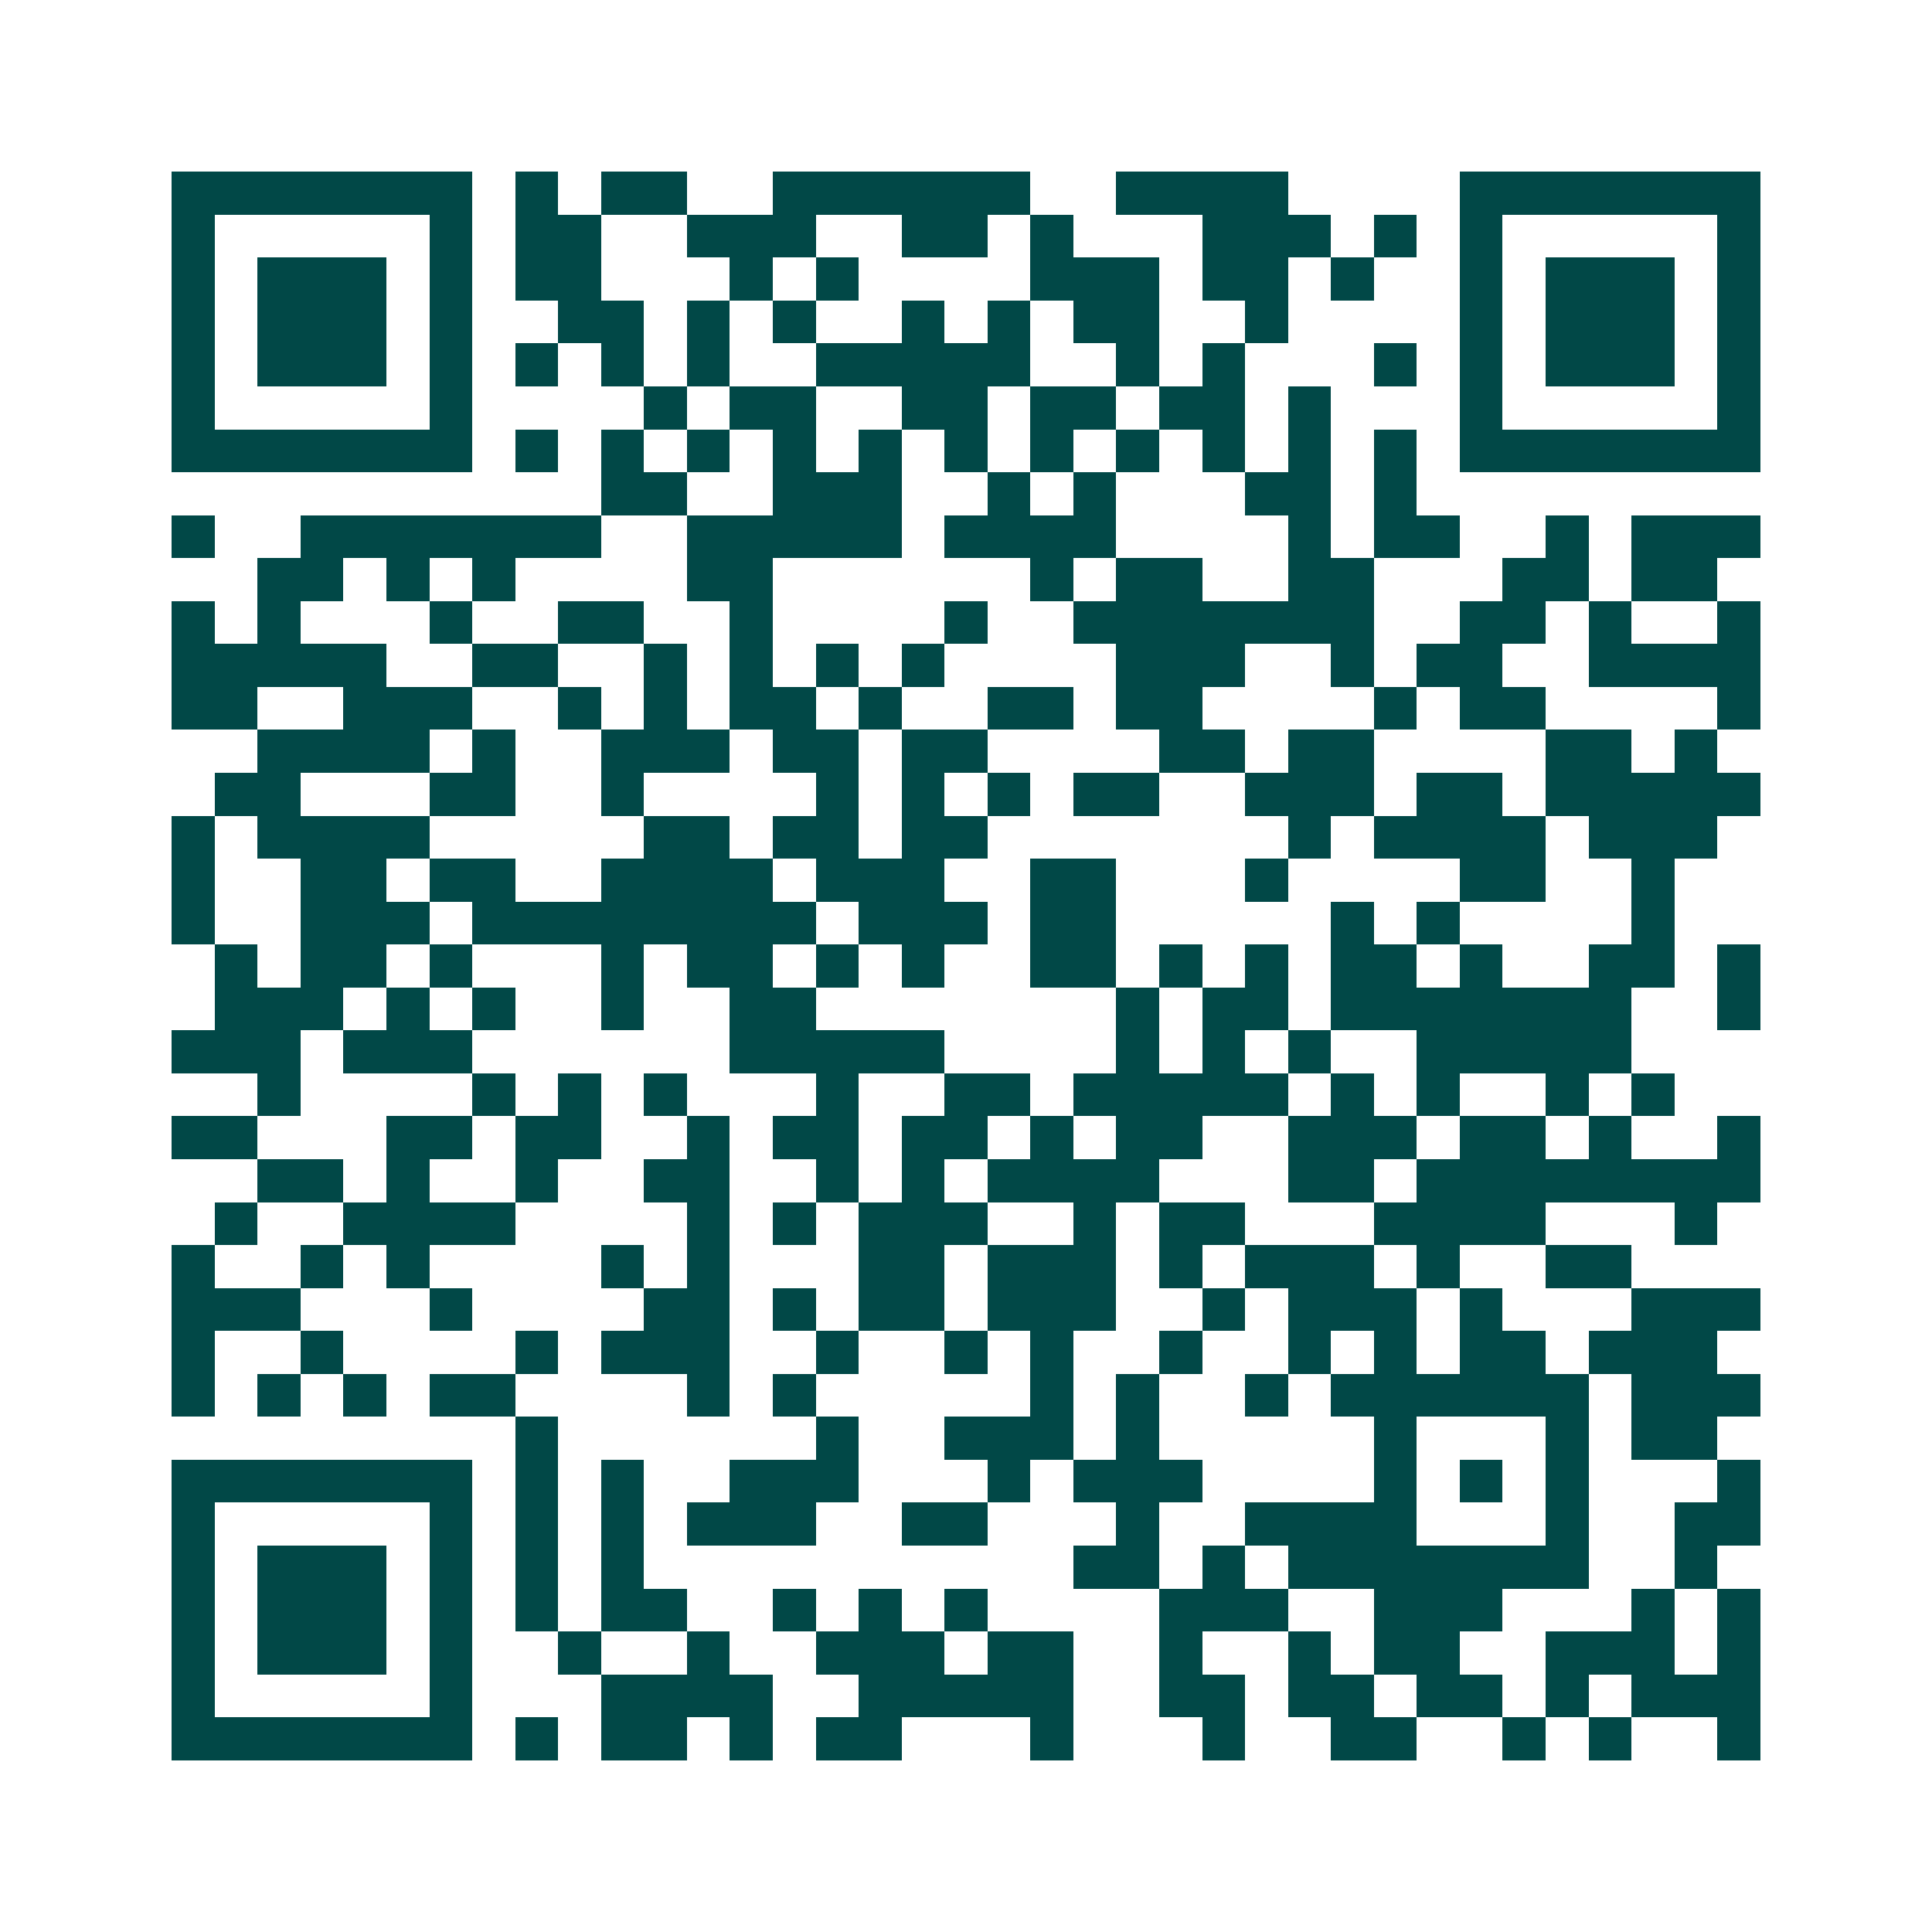<svg xmlns="http://www.w3.org/2000/svg" width="200" height="200" viewBox="0 0 45 45" shape-rendering="crispEdges"><path fill="#ffffff" d="M0 0h45v45H0z"/><path stroke="#014847" d="M4 4.5h7m1 0h1m1 0h2m2 0h6m2 0h4m4 0h7M4 5.5h1m5 0h1m1 0h2m2 0h3m2 0h2m1 0h1m3 0h3m1 0h1m1 0h1m5 0h1M4 6.5h1m1 0h3m1 0h1m1 0h2m3 0h1m1 0h1m4 0h3m1 0h2m1 0h1m2 0h1m1 0h3m1 0h1M4 7.5h1m1 0h3m1 0h1m2 0h2m1 0h1m1 0h1m2 0h1m1 0h1m1 0h2m2 0h1m4 0h1m1 0h3m1 0h1M4 8.5h1m1 0h3m1 0h1m1 0h1m1 0h1m1 0h1m2 0h5m2 0h1m1 0h1m3 0h1m1 0h1m1 0h3m1 0h1M4 9.5h1m5 0h1m4 0h1m1 0h2m2 0h2m1 0h2m1 0h2m1 0h1m3 0h1m5 0h1M4 10.5h7m1 0h1m1 0h1m1 0h1m1 0h1m1 0h1m1 0h1m1 0h1m1 0h1m1 0h1m1 0h1m1 0h1m1 0h7M14 11.5h2m2 0h3m2 0h1m1 0h1m3 0h2m1 0h1M4 12.5h1m2 0h7m2 0h5m1 0h4m4 0h1m1 0h2m2 0h1m1 0h3M6 13.5h2m1 0h1m1 0h1m4 0h2m6 0h1m1 0h2m2 0h2m3 0h2m1 0h2M4 14.5h1m1 0h1m3 0h1m2 0h2m2 0h1m4 0h1m2 0h7m2 0h2m1 0h1m2 0h1M4 15.5h5m2 0h2m2 0h1m1 0h1m1 0h1m1 0h1m4 0h3m2 0h1m1 0h2m2 0h4M4 16.5h2m2 0h3m2 0h1m1 0h1m1 0h2m1 0h1m2 0h2m1 0h2m4 0h1m1 0h2m4 0h1M6 17.5h4m1 0h1m2 0h3m1 0h2m1 0h2m4 0h2m1 0h2m4 0h2m1 0h1M5 18.5h2m3 0h2m2 0h1m4 0h1m1 0h1m1 0h1m1 0h2m2 0h3m1 0h2m1 0h5M4 19.5h1m1 0h4m5 0h2m1 0h2m1 0h2m7 0h1m1 0h4m1 0h3M4 20.5h1m2 0h2m1 0h2m2 0h4m1 0h3m2 0h2m3 0h1m4 0h2m2 0h1M4 21.5h1m2 0h3m1 0h8m1 0h3m1 0h2m5 0h1m1 0h1m4 0h1M5 22.5h1m1 0h2m1 0h1m3 0h1m1 0h2m1 0h1m1 0h1m2 0h2m1 0h1m1 0h1m1 0h2m1 0h1m2 0h2m1 0h1M5 23.5h3m1 0h1m1 0h1m2 0h1m2 0h2m7 0h1m1 0h2m1 0h7m2 0h1M4 24.5h3m1 0h3m6 0h5m4 0h1m1 0h1m1 0h1m2 0h5M6 25.5h1m4 0h1m1 0h1m1 0h1m3 0h1m2 0h2m1 0h5m1 0h1m1 0h1m2 0h1m1 0h1M4 26.5h2m3 0h2m1 0h2m2 0h1m1 0h2m1 0h2m1 0h1m1 0h2m2 0h3m1 0h2m1 0h1m2 0h1M6 27.5h2m1 0h1m2 0h1m2 0h2m2 0h1m1 0h1m1 0h4m3 0h2m1 0h8M5 28.5h1m2 0h4m4 0h1m1 0h1m1 0h3m2 0h1m1 0h2m3 0h4m3 0h1M4 29.5h1m2 0h1m1 0h1m4 0h1m1 0h1m3 0h2m1 0h3m1 0h1m1 0h3m1 0h1m2 0h2M4 30.5h3m3 0h1m4 0h2m1 0h1m1 0h2m1 0h3m2 0h1m1 0h3m1 0h1m3 0h3M4 31.5h1m2 0h1m4 0h1m1 0h3m2 0h1m2 0h1m1 0h1m2 0h1m2 0h1m1 0h1m1 0h2m1 0h3M4 32.5h1m1 0h1m1 0h1m1 0h2m4 0h1m1 0h1m5 0h1m1 0h1m2 0h1m1 0h6m1 0h3M12 33.5h1m6 0h1m2 0h3m1 0h1m5 0h1m3 0h1m1 0h2M4 34.5h7m1 0h1m1 0h1m2 0h3m3 0h1m1 0h3m4 0h1m1 0h1m1 0h1m3 0h1M4 35.5h1m5 0h1m1 0h1m1 0h1m1 0h3m2 0h2m3 0h1m2 0h4m3 0h1m2 0h2M4 36.5h1m1 0h3m1 0h1m1 0h1m1 0h1m10 0h2m1 0h1m1 0h7m2 0h1M4 37.5h1m1 0h3m1 0h1m1 0h1m1 0h2m2 0h1m1 0h1m1 0h1m4 0h3m2 0h3m3 0h1m1 0h1M4 38.5h1m1 0h3m1 0h1m2 0h1m2 0h1m2 0h3m1 0h2m2 0h1m2 0h1m1 0h2m2 0h3m1 0h1M4 39.5h1m5 0h1m3 0h4m2 0h5m2 0h2m1 0h2m1 0h2m1 0h1m1 0h3M4 40.5h7m1 0h1m1 0h2m1 0h1m1 0h2m3 0h1m3 0h1m2 0h2m2 0h1m1 0h1m2 0h1"/></svg>
